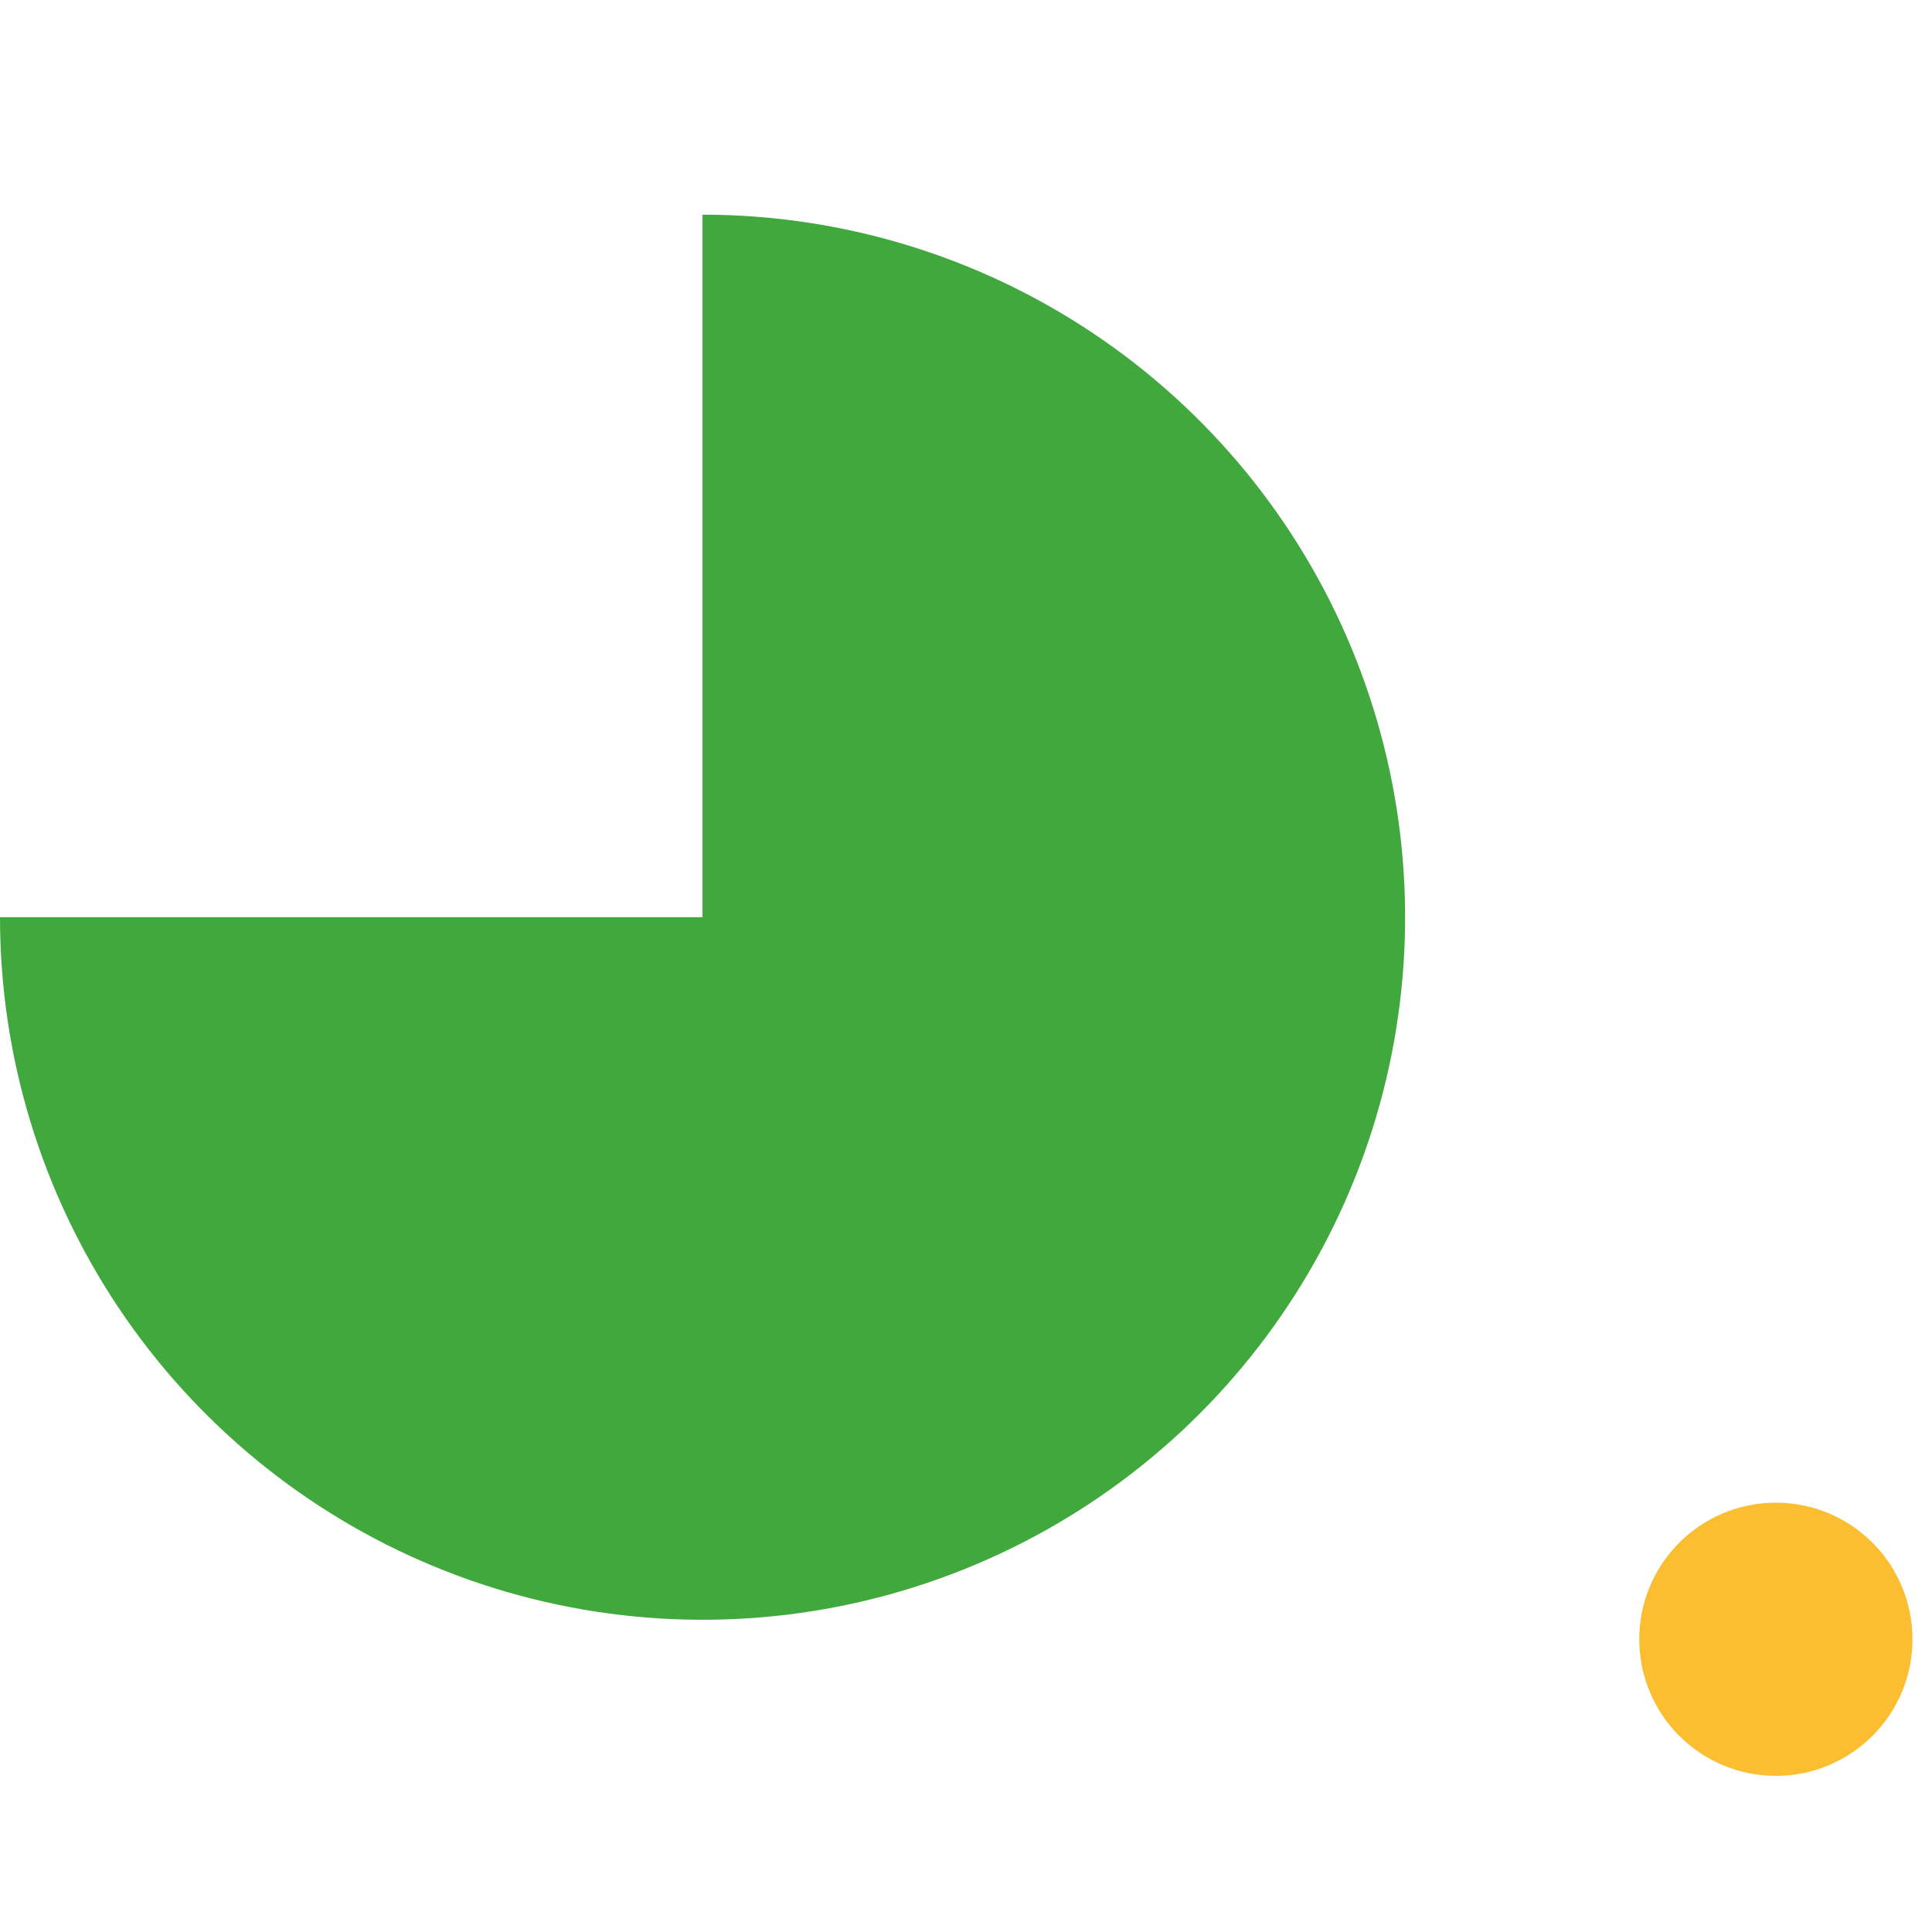 <svg width="27" height="27" fill="none" xmlns="http://www.w3.org/2000/svg">
  <circle cx="24.818" cy="22.909" r="1.909" fill="#FABE30"/>
  <path d="M9.818 3c1.942 0 3.84.576 5.455 1.655 1.615 1.079 2.873 2.612 3.616 4.406.743 1.794.938 3.768.559 5.673-.379 1.905-1.314 3.654-2.687 5.027-1.373 1.373-3.123 2.308-5.027 2.687-1.905.379-3.879.184-5.673-.559-1.794-.743-3.327-2.002-4.406-3.616C.576 16.658-4.3e-7 14.76-5e-7 12.818H9.818V3Z" fill="#41A83E"/>
</svg>

